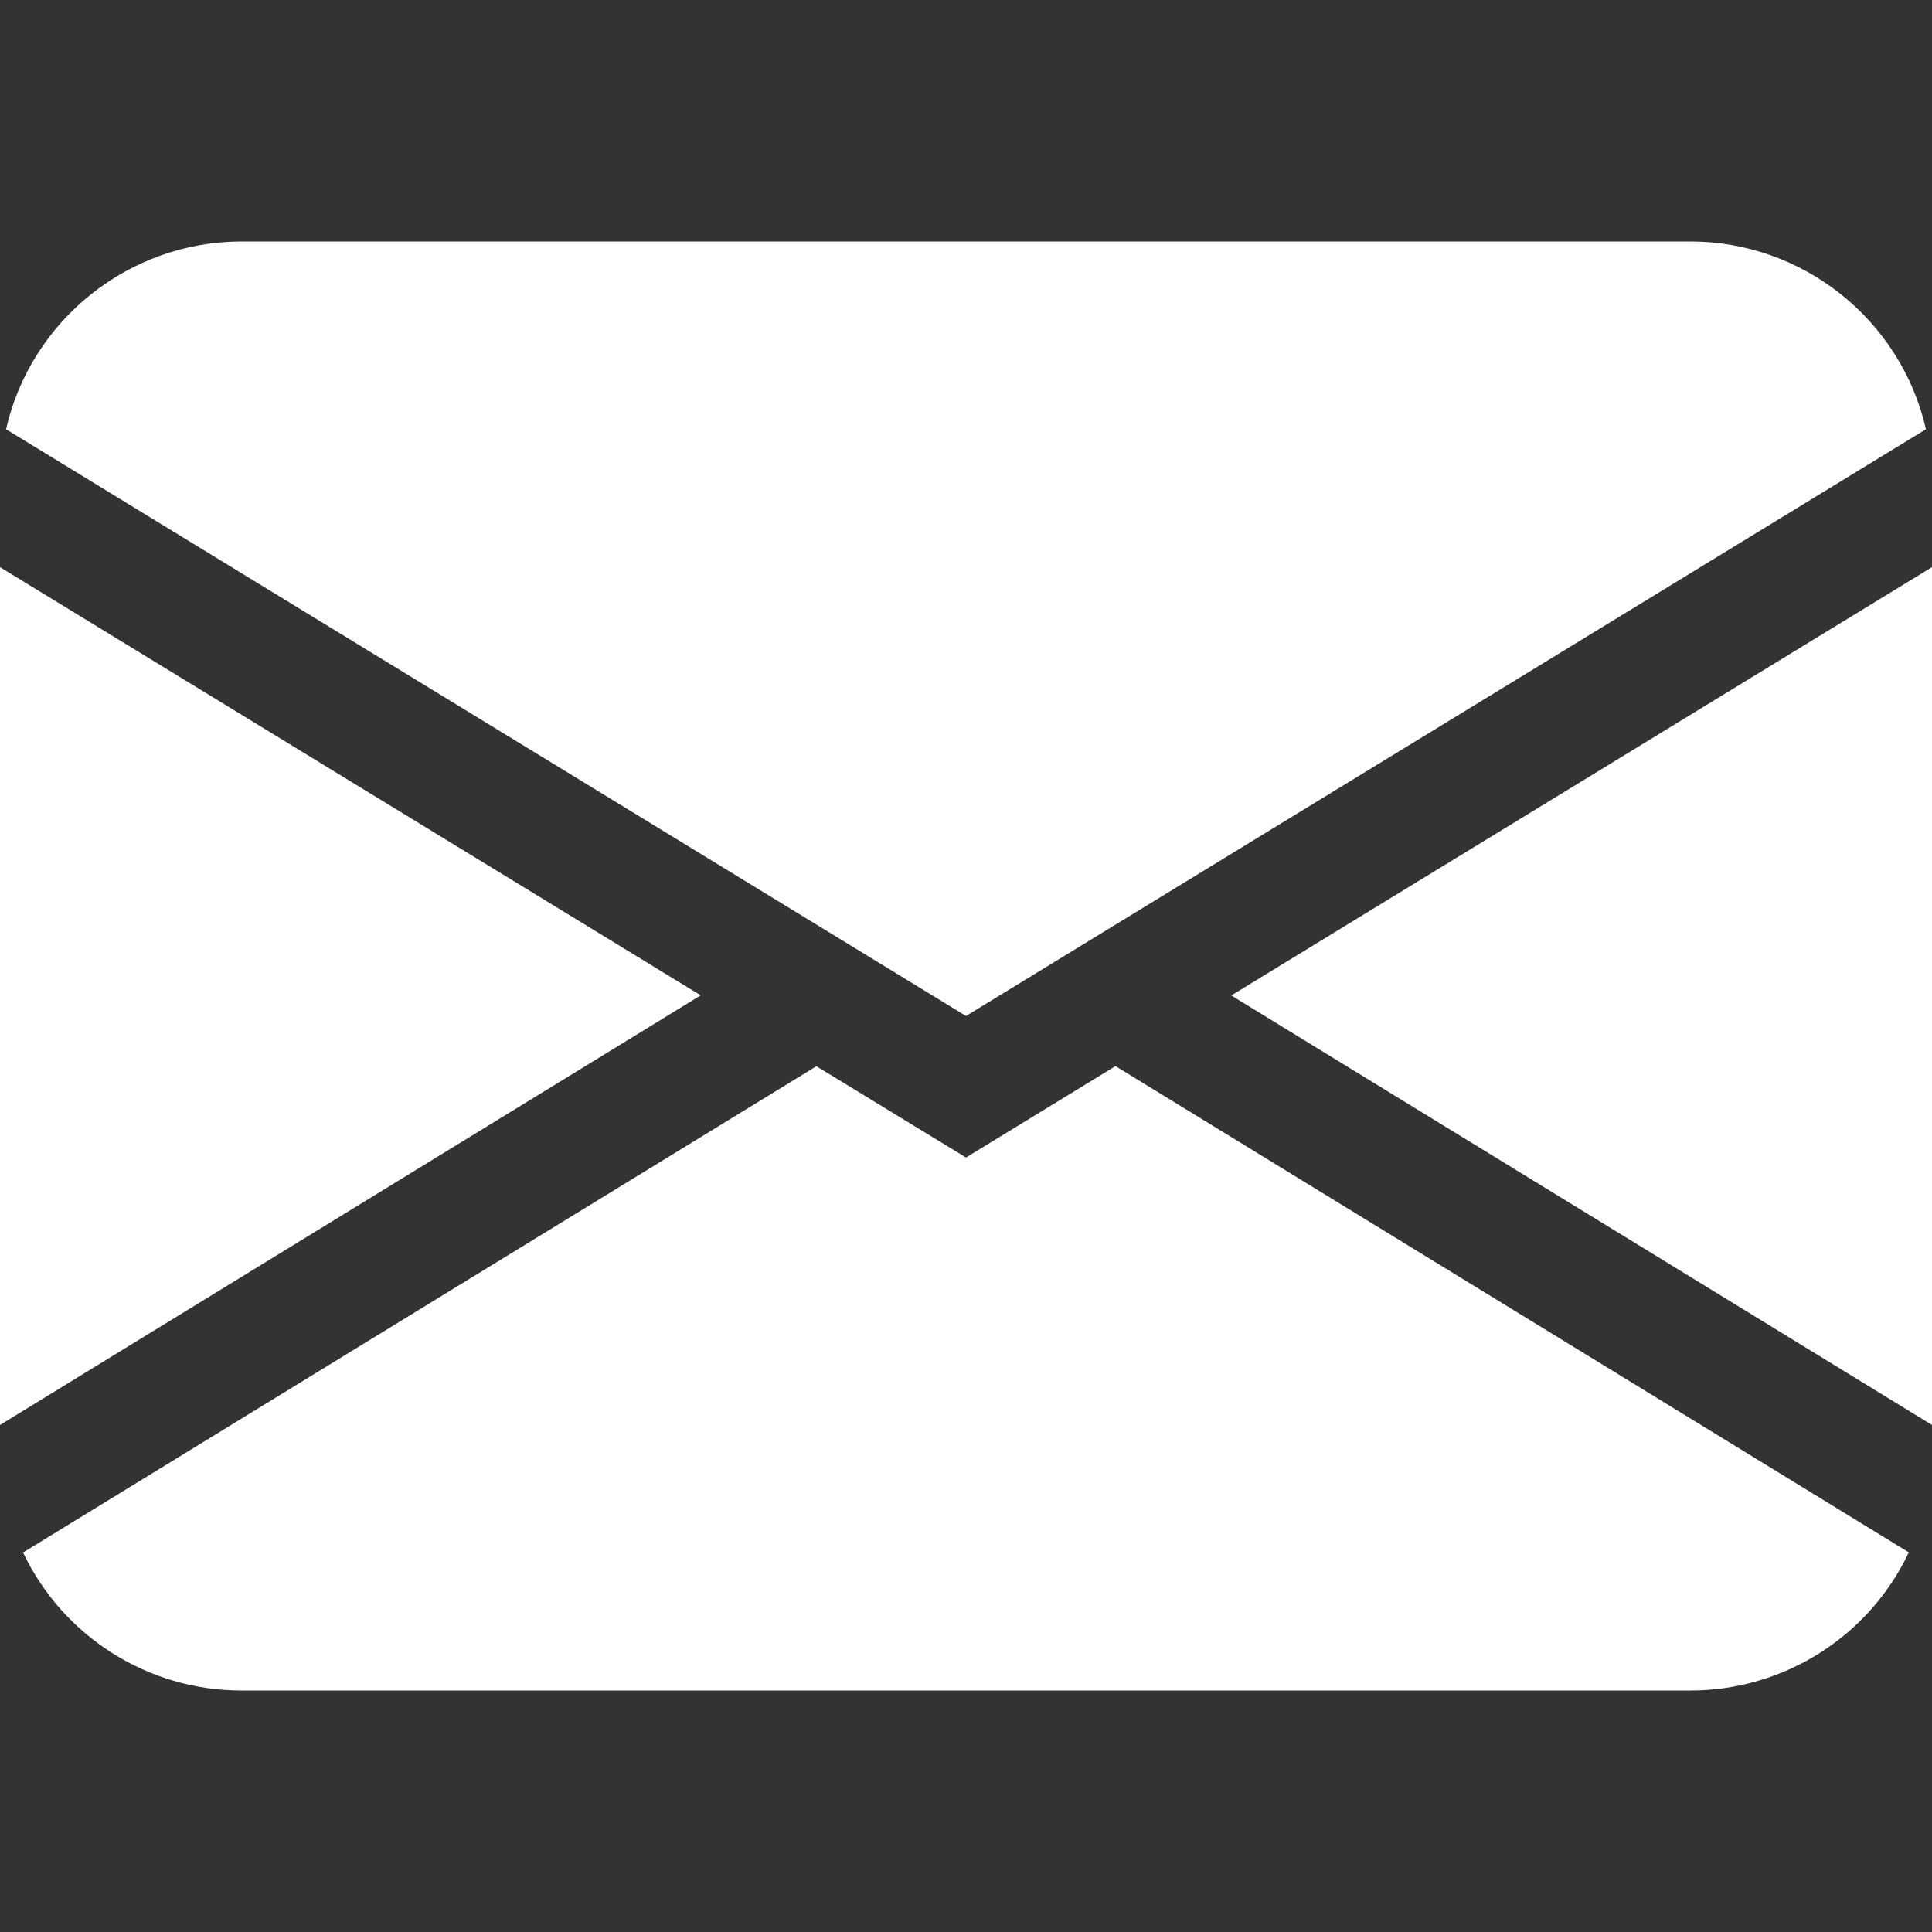 <?xml version="1.0" encoding="UTF-8" standalone="no"?><!DOCTYPE svg PUBLIC "-//W3C//DTD SVG 1.1//EN" "http://www.w3.org/Graphics/SVG/1.1/DTD/svg11.dtd"><svg width="100%" height="100%" viewBox="0 0 16 16" version="1.1" xmlns="http://www.w3.org/2000/svg" xmlns:xlink="http://www.w3.org/1999/xlink" xml:space="preserve" xmlns:serif="http://www.serif.com/" style="fill-rule:evenodd;clip-rule:evenodd;stroke-linejoin:round;stroke-miterlimit:2;"><rect x="0" y="0" width="16" height="16" fill="#333333" stroke="none"/><path d="M0.05,3.555c0.207,-0.907 1.02,-1.555 1.95,-1.555l12,0c0.93,-0 1.743,0.648 1.95,1.555l-7.95,4.859l-7.95,-4.859Zm-0.05,1.142l0,7.104l5.803,-3.558l-5.803,-3.546Zm6.761,4.133l-6.57,4.027c0.331,0.697 1.037,1.144 1.809,1.143l12,0c0.772,0 1.478,-0.446 1.808,-1.144l-6.57,-4.027l-1.238,0.757l-1.239,-0.756Zm3.436,-0.586l5.803,3.557l0,-7.104l-5.803,3.547Z" style="fill:#fff;fill-rule:nonzero;"/></svg>